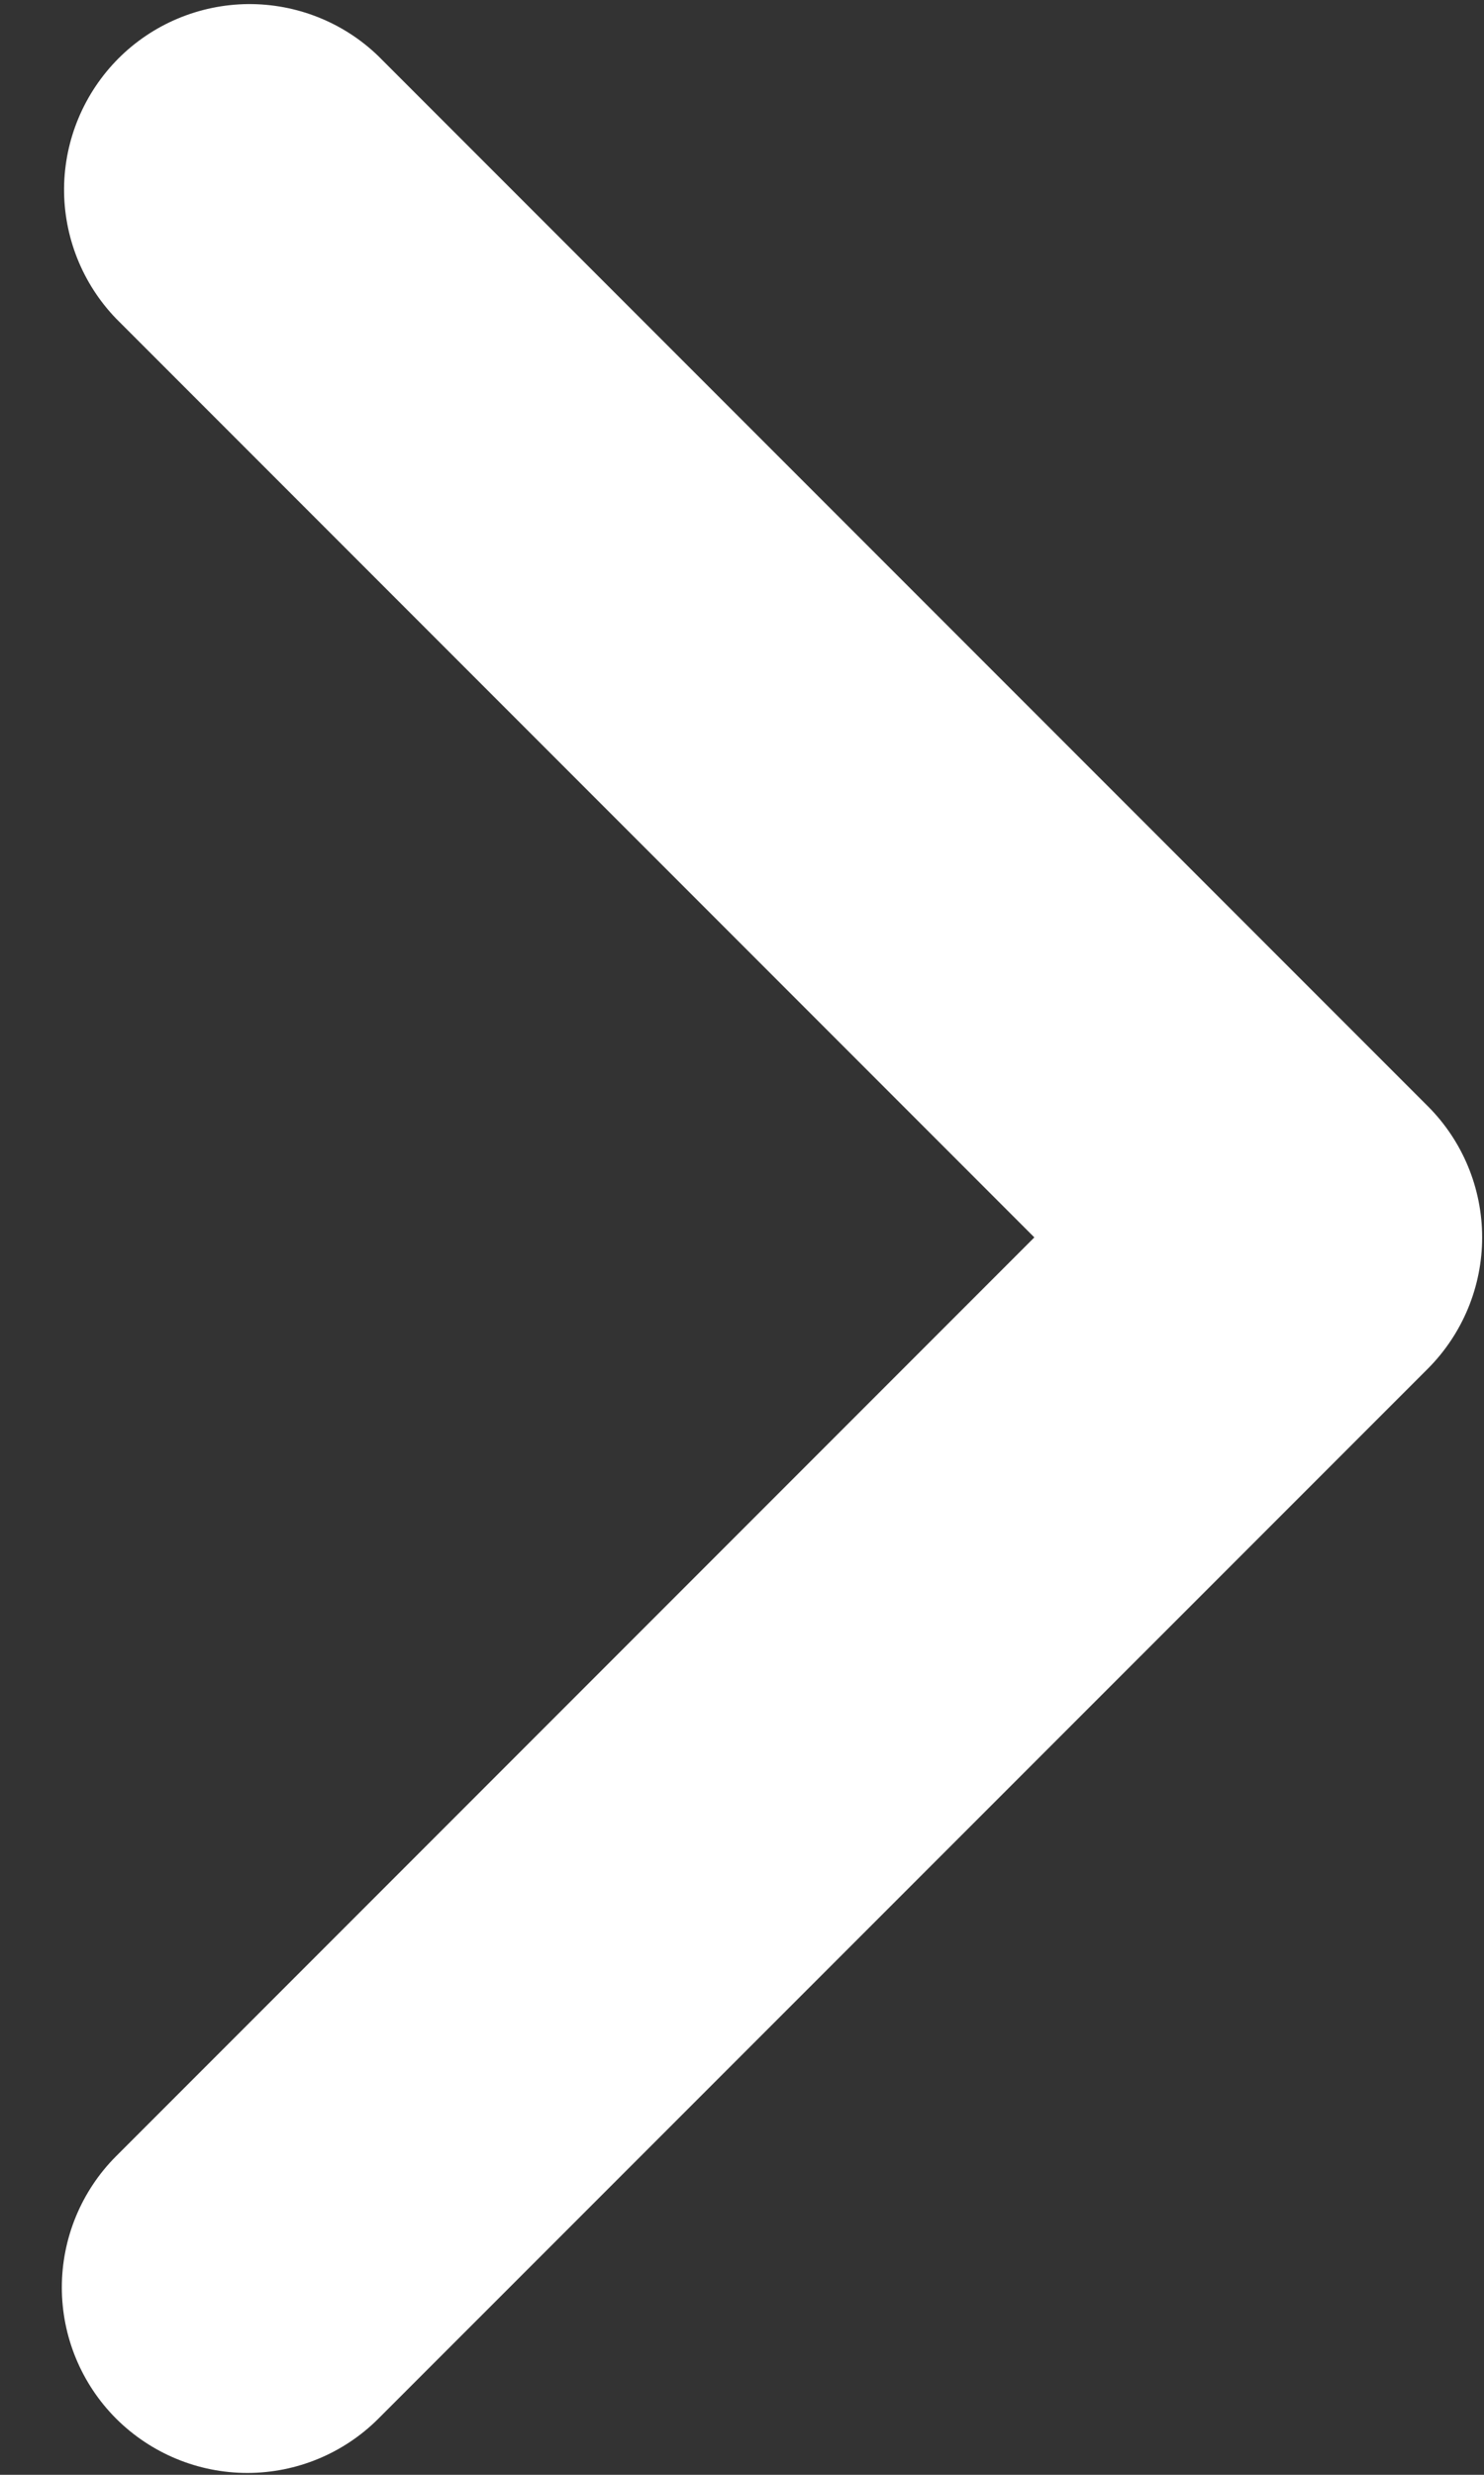 <svg viewBox="0 0 12 20" fill="none" xmlns="http://www.w3.org/2000/svg">
    <rect x="0" y="0" width="12" height="20" fill="#333333" stroke="none"/>
    <path
        d="M0.939 19.546C0.658 19.265 0.5 18.883 0.5 18.486C0.5 18.088 0.658 17.706 0.939 17.425L8.364 10L0.939 2.575C0.666 2.292 0.515 1.913 0.518 1.52C0.522 1.127 0.68 0.751 0.958 0.472C1.236 0.194 1.612 0.037 2.005 0.033C2.399 0.03 2.778 0.181 3.06 0.454L11.546 8.94C11.827 9.221 11.985 9.602 11.985 10C11.985 10.398 11.827 10.779 11.546 11.061L3.06 19.546C2.779 19.827 2.398 19.985 2 19.985C1.602 19.985 1.221 19.827 0.939 19.546Z"
        fill="white"
    />
</svg>
